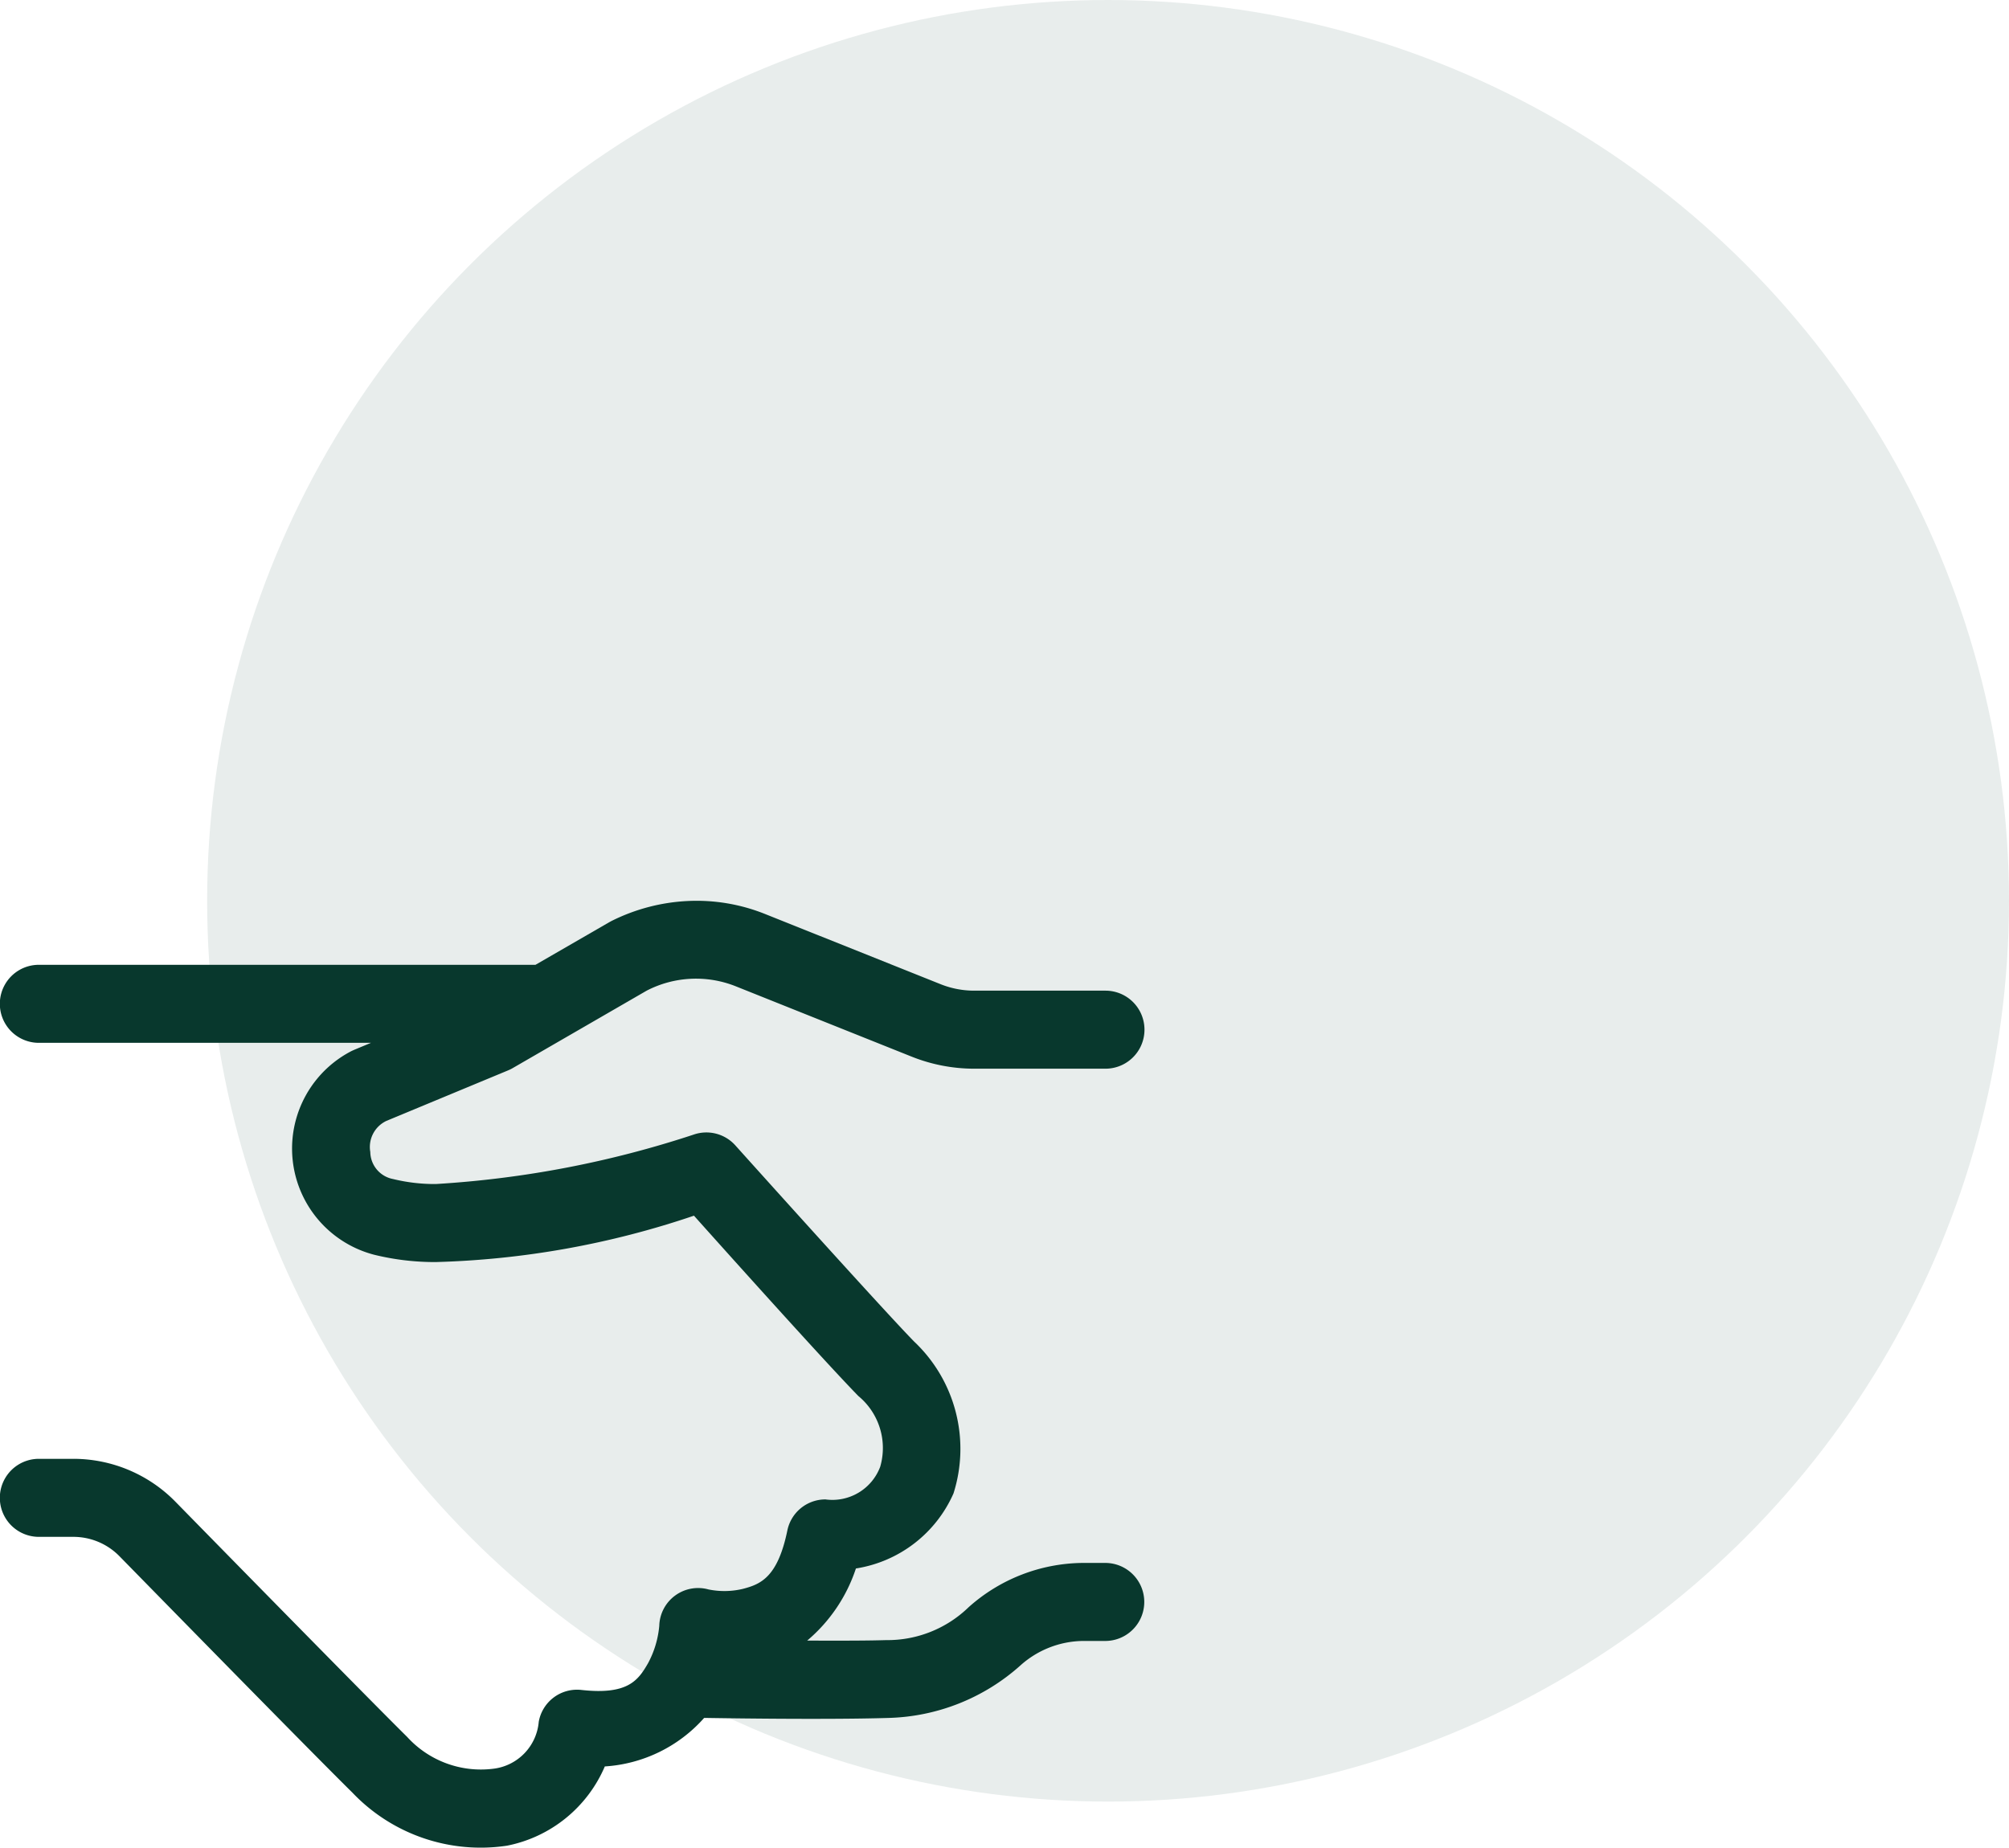 <svg xmlns="http://www.w3.org/2000/svg" width="56.863" height="52.317" viewBox="0 0 56.863 52.317">
  <g id="Group_19" data-name="Group 19" transform="translate(-858.137 -449)">
    <circle id="Ellipse_4" data-name="Ellipse 4" cx="25.5" cy="25.5" r="25.5" transform="translate(864 449)" fill="rgba(8,56,45,0.09)"/>
    <path id="handshake" d="M21.468,6.547a5.4,5.4,0,0,0-2.164.568l-.059.032L17.157,8.353H3.1a1.1,1.1,0,1,0,0,2.209h9.4l-.48.2-.07.032a3.106,3.106,0,0,0,.641,5.767,7.2,7.2,0,0,0,1.743.207,24.8,24.8,0,0,0,7.308-1.313c.614.686,3.642,4.07,4.654,5.106a1.907,1.907,0,0,1,.618,2,1.446,1.446,0,0,1-1.551.926,1.1,1.1,0,0,0-1.078.881c-.275,1.332-.761,1.521-1.257,1.651a2.252,2.252,0,0,1-.973.017,1.1,1.1,0,0,0-1.395,1.031,2.752,2.752,0,0,1-.318,1.058c-.281.488-.574.9-1.885.756a1.1,1.1,0,0,0-1.208.9,1.464,1.464,0,0,1-1.293,1.331,2.821,2.821,0,0,1-2.43-.9c-1.042-1.03-4.842-4.905-6.562-6.661a4.045,4.045,0,0,0-2.89-1.213H3.1a1.1,1.1,0,1,0,0,2.209h.971a1.825,1.825,0,0,1,1.313.551c1.721,1.757,5.485,5.6,6.587,6.686a5.011,5.011,0,0,0,4.382,1.505,3.815,3.815,0,0,0,2.766-2.243,4.1,4.1,0,0,0,2.811-1.373h.045s3.323.058,5.172,0a5.823,5.823,0,0,0,3.727-1.479,2.7,2.7,0,0,1,1.768-.7h.641a1.1,1.1,0,1,0,0-2.209h-.641a4.909,4.909,0,0,0-3.224,1.252,3.3,3.3,0,0,1-2.339.933h0c-.6.019-1.443.015-2.233.014a4.528,4.528,0,0,0,1.38-2.042,3.633,3.633,0,0,0,2.762-2.125,4.175,4.175,0,0,0-1.116-4.3c-.93-.952-5.057-5.55-5.057-5.55a1.1,1.1,0,0,0-1.18-.308,28.754,28.754,0,0,1-7.3,1.4,4.969,4.969,0,0,1-1.208-.141.791.791,0,0,1-.646-.765.817.817,0,0,1,.453-.88l3.456-1.435a1.1,1.1,0,0,0,.129-.065L20.3,9.087a3.038,3.038,0,0,1,2.526-.125l4.976,1.99a4.771,4.771,0,0,0,1.777.342h3.71a1.1,1.1,0,1,0,0-2.209H29.578a2.559,2.559,0,0,1-.955-.183h0l-4.976-1.99A5.207,5.207,0,0,0,21.468,6.547Z" transform="translate(856.137 467.959)" fill="#08382d"/>
  </g>
</svg>
